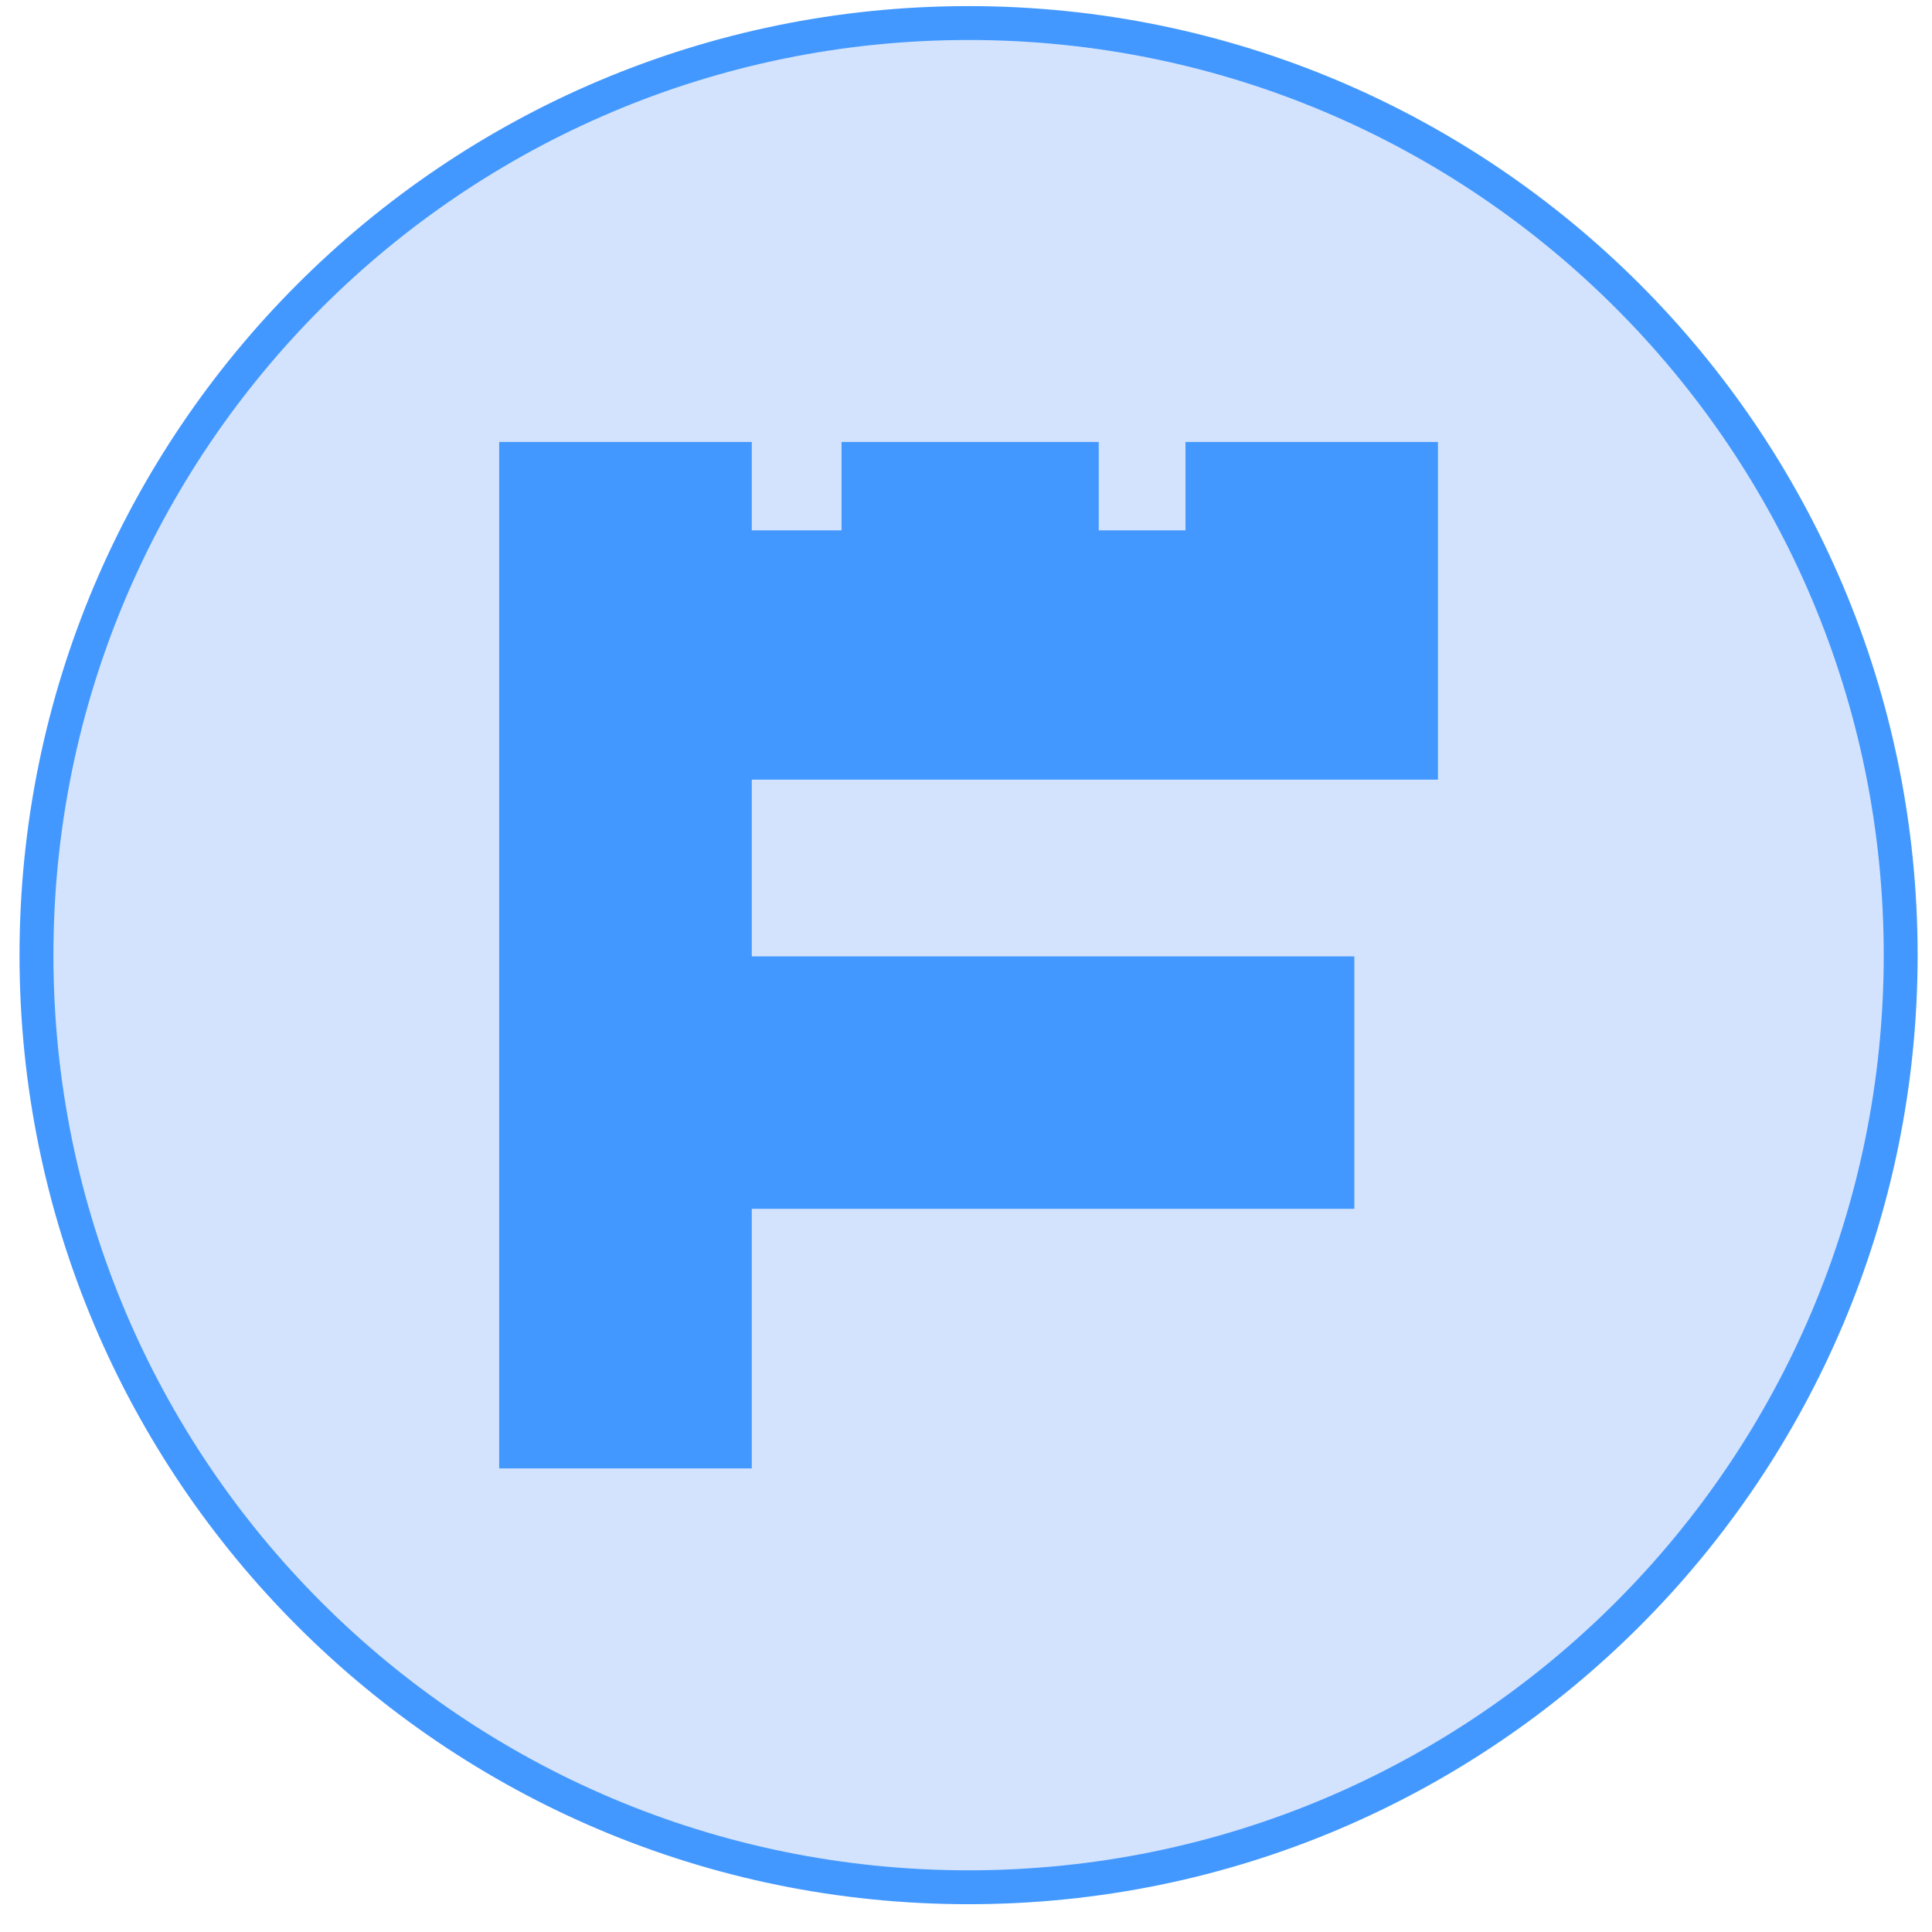 <svg width="57" height="57" viewBox="0 0 57 57" fill="none" xmlns="http://www.w3.org/2000/svg">
<g clip-path="url(#clip0_3985_1269)">
<path d="M28.576 0.68C43.763 0.68 56.076 12.992 56.076 28.18C56.076 43.367 43.763 55.68 28.576 55.68C13.388 55.68 1.076 43.367 1.076 28.18C1.076 12.992 13.388 0.68 28.576 0.68Z" fill="#D3E3FD" stroke="#4398FF"/>
<path d="M14.727 43.323H22.18V35.664H39.957V28.216H22.18V23.002H42.424V13.039H34.976V15.647H32.416V13.039H24.828V15.647H22.18V13.039H14.727V43.323Z" fill="#4398FF"/>
</g>
<defs>
<clipPath id="clip0_3985_1269">
<rect width="56" height="56" fill="white" transform="translate(0.576 0.18)"/>
</clipPath>
</defs>
</svg>
